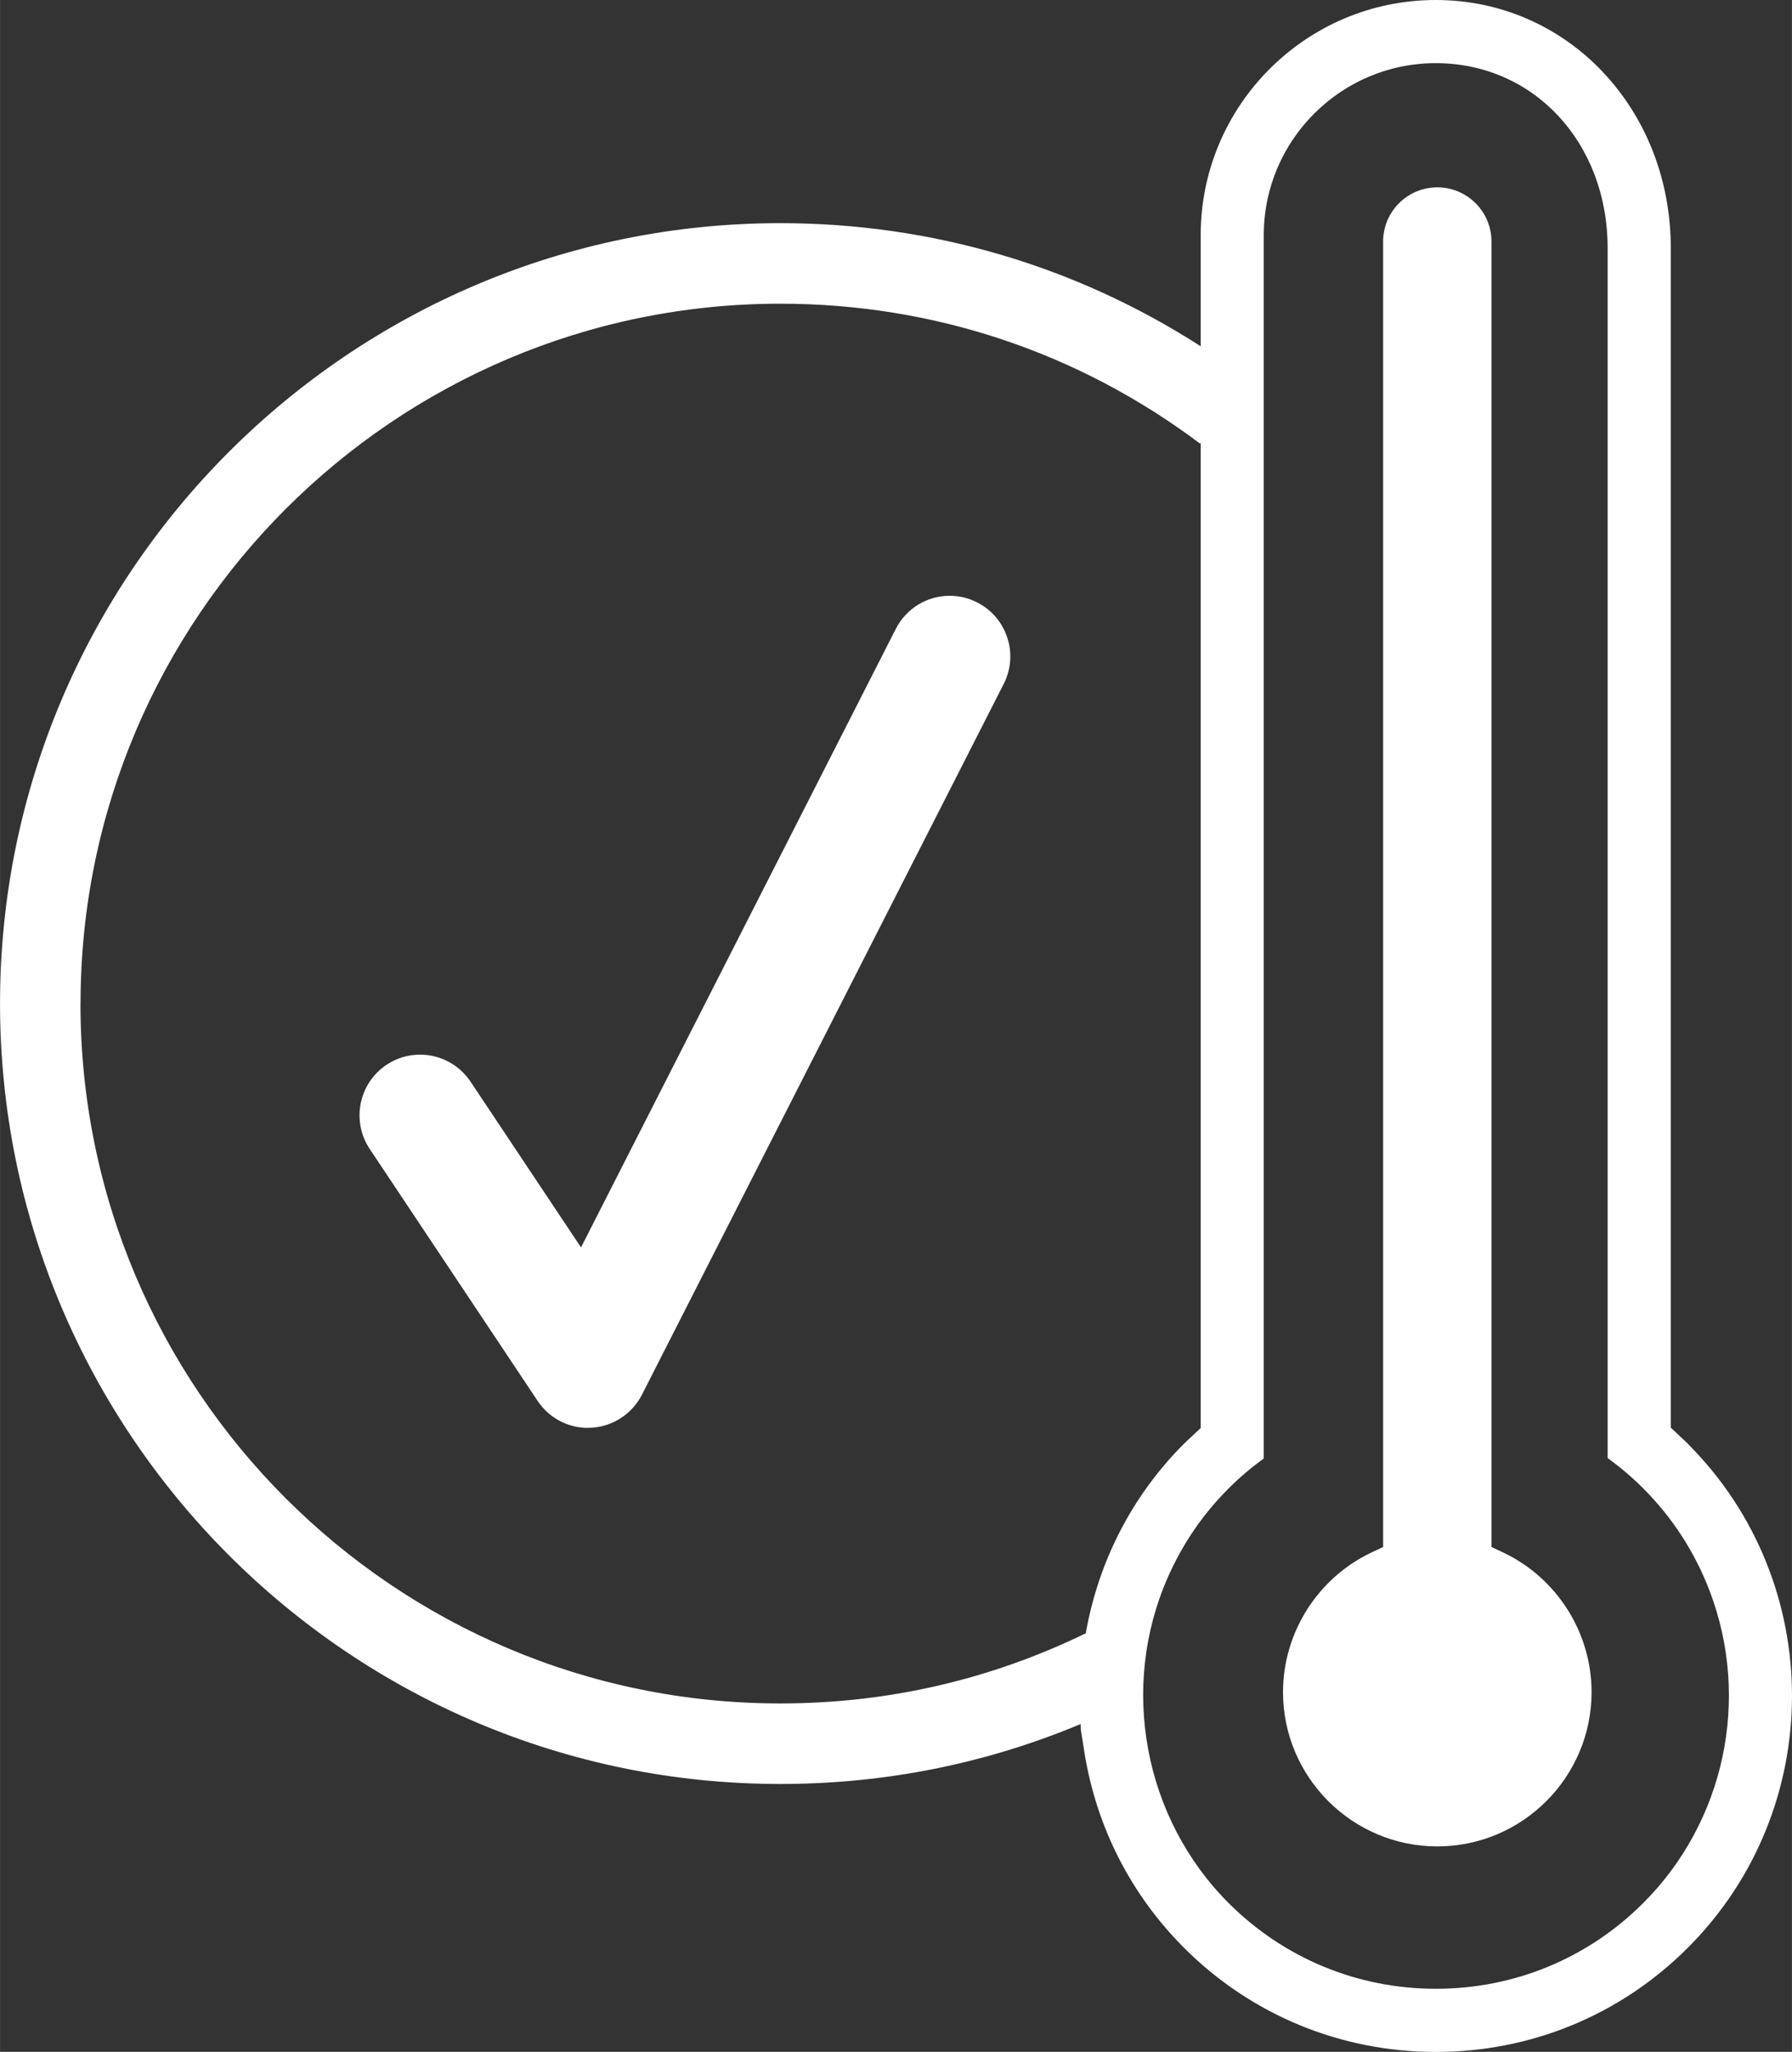<?xml version="1.0" encoding="UTF-8"?>
<!DOCTYPE svg PUBLIC "-//W3C//DTD SVG 1.1//EN" "http://www.w3.org/Graphics/SVG/1.1/DTD/svg11.dtd">
<!-- Creator: CorelDRAW 2018 (64 Bit) -->
<svg xmlns="http://www.w3.org/2000/svg" xml:space="preserve" width="15.409mm" height="17.639mm" version="1.1" style="shape-rendering:geometricPrecision; text-rendering:geometricPrecision; image-rendering:optimizeQuality; fill-rule:evenodd; clip-rule:evenodd"
viewBox="0 0 217.66 249.17"
 xmlns:xlink="http://www.w3.org/1999/xlink">
 <rect x="0" y="0" width="217.66" height="249.17" fill="#333333" stroke="none"/>
 <defs>
  <style type="text/css">
   <![CDATA[
    .fil0 {fill:white;fill-rule:nonzero}
   ]]>
  </style>
 </defs>
 <g id="Camada_x0020_1">
  <g id="_1587025830880">
   <path class="fil0" d="M205.01 175.32c-0.39,-0.39 -2.07,-1.95 -2.07,-1.95l0 -143.25c0,-16.89 -12.54,-30.12 -28.55,-30.12 -15.74,0 -28.55,12.81 -28.55,28.55l0 13.5c-15.23,-9.79 -32.74,-14.95 -51.07,-14.95 -52.26,0 -94.77,42.51 -94.77,94.77 0,52.26 42.51,94.77 94.77,94.77 12.69,0 24.94,-2.45 36.49,-7.28 0.01,0.5 0.02,0.89 0.06,0.93l0.4 2.53c1.45,9.04 5.63,17.24 12.09,23.71 8.16,8.16 19.03,12.65 30.6,12.65 11.57,0 22.44,-4.49 30.6,-12.65 16.87,-16.87 16.87,-44.33 0,-61.2zm-195.23 -53.45l0 0c0,-46.86 38.13,-84.99 84.99,-84.99 18.56,0 36.19,5.87 50.99,16.99l0.08 -0.11 0 119.66c0,0 -1.62,1.5 -2.03,1.9 -6.29,6.3 -10.38,14.25 -11.93,23.02 -11.61,5.65 -24.1,8.52 -37.12,8.52 -46.86,0 -84.99,-38.12 -84.99,-84.99zm189.81 109.23l0 0c-6.72,6.72 -15.66,10.41 -25.18,10.41 -9.52,0 -18.46,-3.7 -25.18,-10.41 -10.3,-10.3 -13.27,-26.19 -7.39,-39.54 1.78,-4.05 4.26,-7.69 7.39,-10.81 1.31,-1.32 2.75,-2.53 4.27,-3.64l0 -148.55c0,-11.52 9.37,-20.89 20.89,-20.89 11.91,0 20.88,9.65 20.88,22.45l0 146.94c1.53,1.11 2.98,2.34 4.32,3.68 3.57,3.57 6.28,7.77 8.08,12.48 4.99,13.12 1.82,27.99 -8.08,37.88z"/>
   <path class="fil0" d="M174.58 224.22c-10.33,0 -18.74,-8.41 -18.74,-18.74 0,-7.22 4.22,-13.87 10.76,-16.96l1.4 -0.66 0 -158.53c0,-3.63 2.95,-6.58 6.58,-6.58 3.63,0 6.58,2.95 6.58,6.58l0 158.53 1.4 0.66c6.54,3.08 10.76,9.74 10.76,16.96 0,10.33 -8.41,18.74 -18.74,18.74z"/>
   <path class="fil0" d="M71.42 173.4c-2.46,0 -4.75,-1.22 -6.12,-3.28l-20.4 -30.6c-2.25,-3.38 -1.33,-7.96 2.04,-10.21 1.21,-0.81 2.62,-1.24 4.07,-1.24 2.47,0 4.77,1.23 6.14,3.28l13.42 20.13 38.23 -75.1c1.26,-2.48 3.78,-4.03 6.56,-4.03 1.16,0 2.29,0.27 3.33,0.81 1.76,0.89 3.05,2.41 3.66,4.28 0.61,1.87 0.45,3.87 -0.44,5.62l-43.94 86.31c-1.18,2.32 -3.53,3.86 -6.13,4.01l-0.43 0.01z"/>
  </g>
 </g>
</svg>

